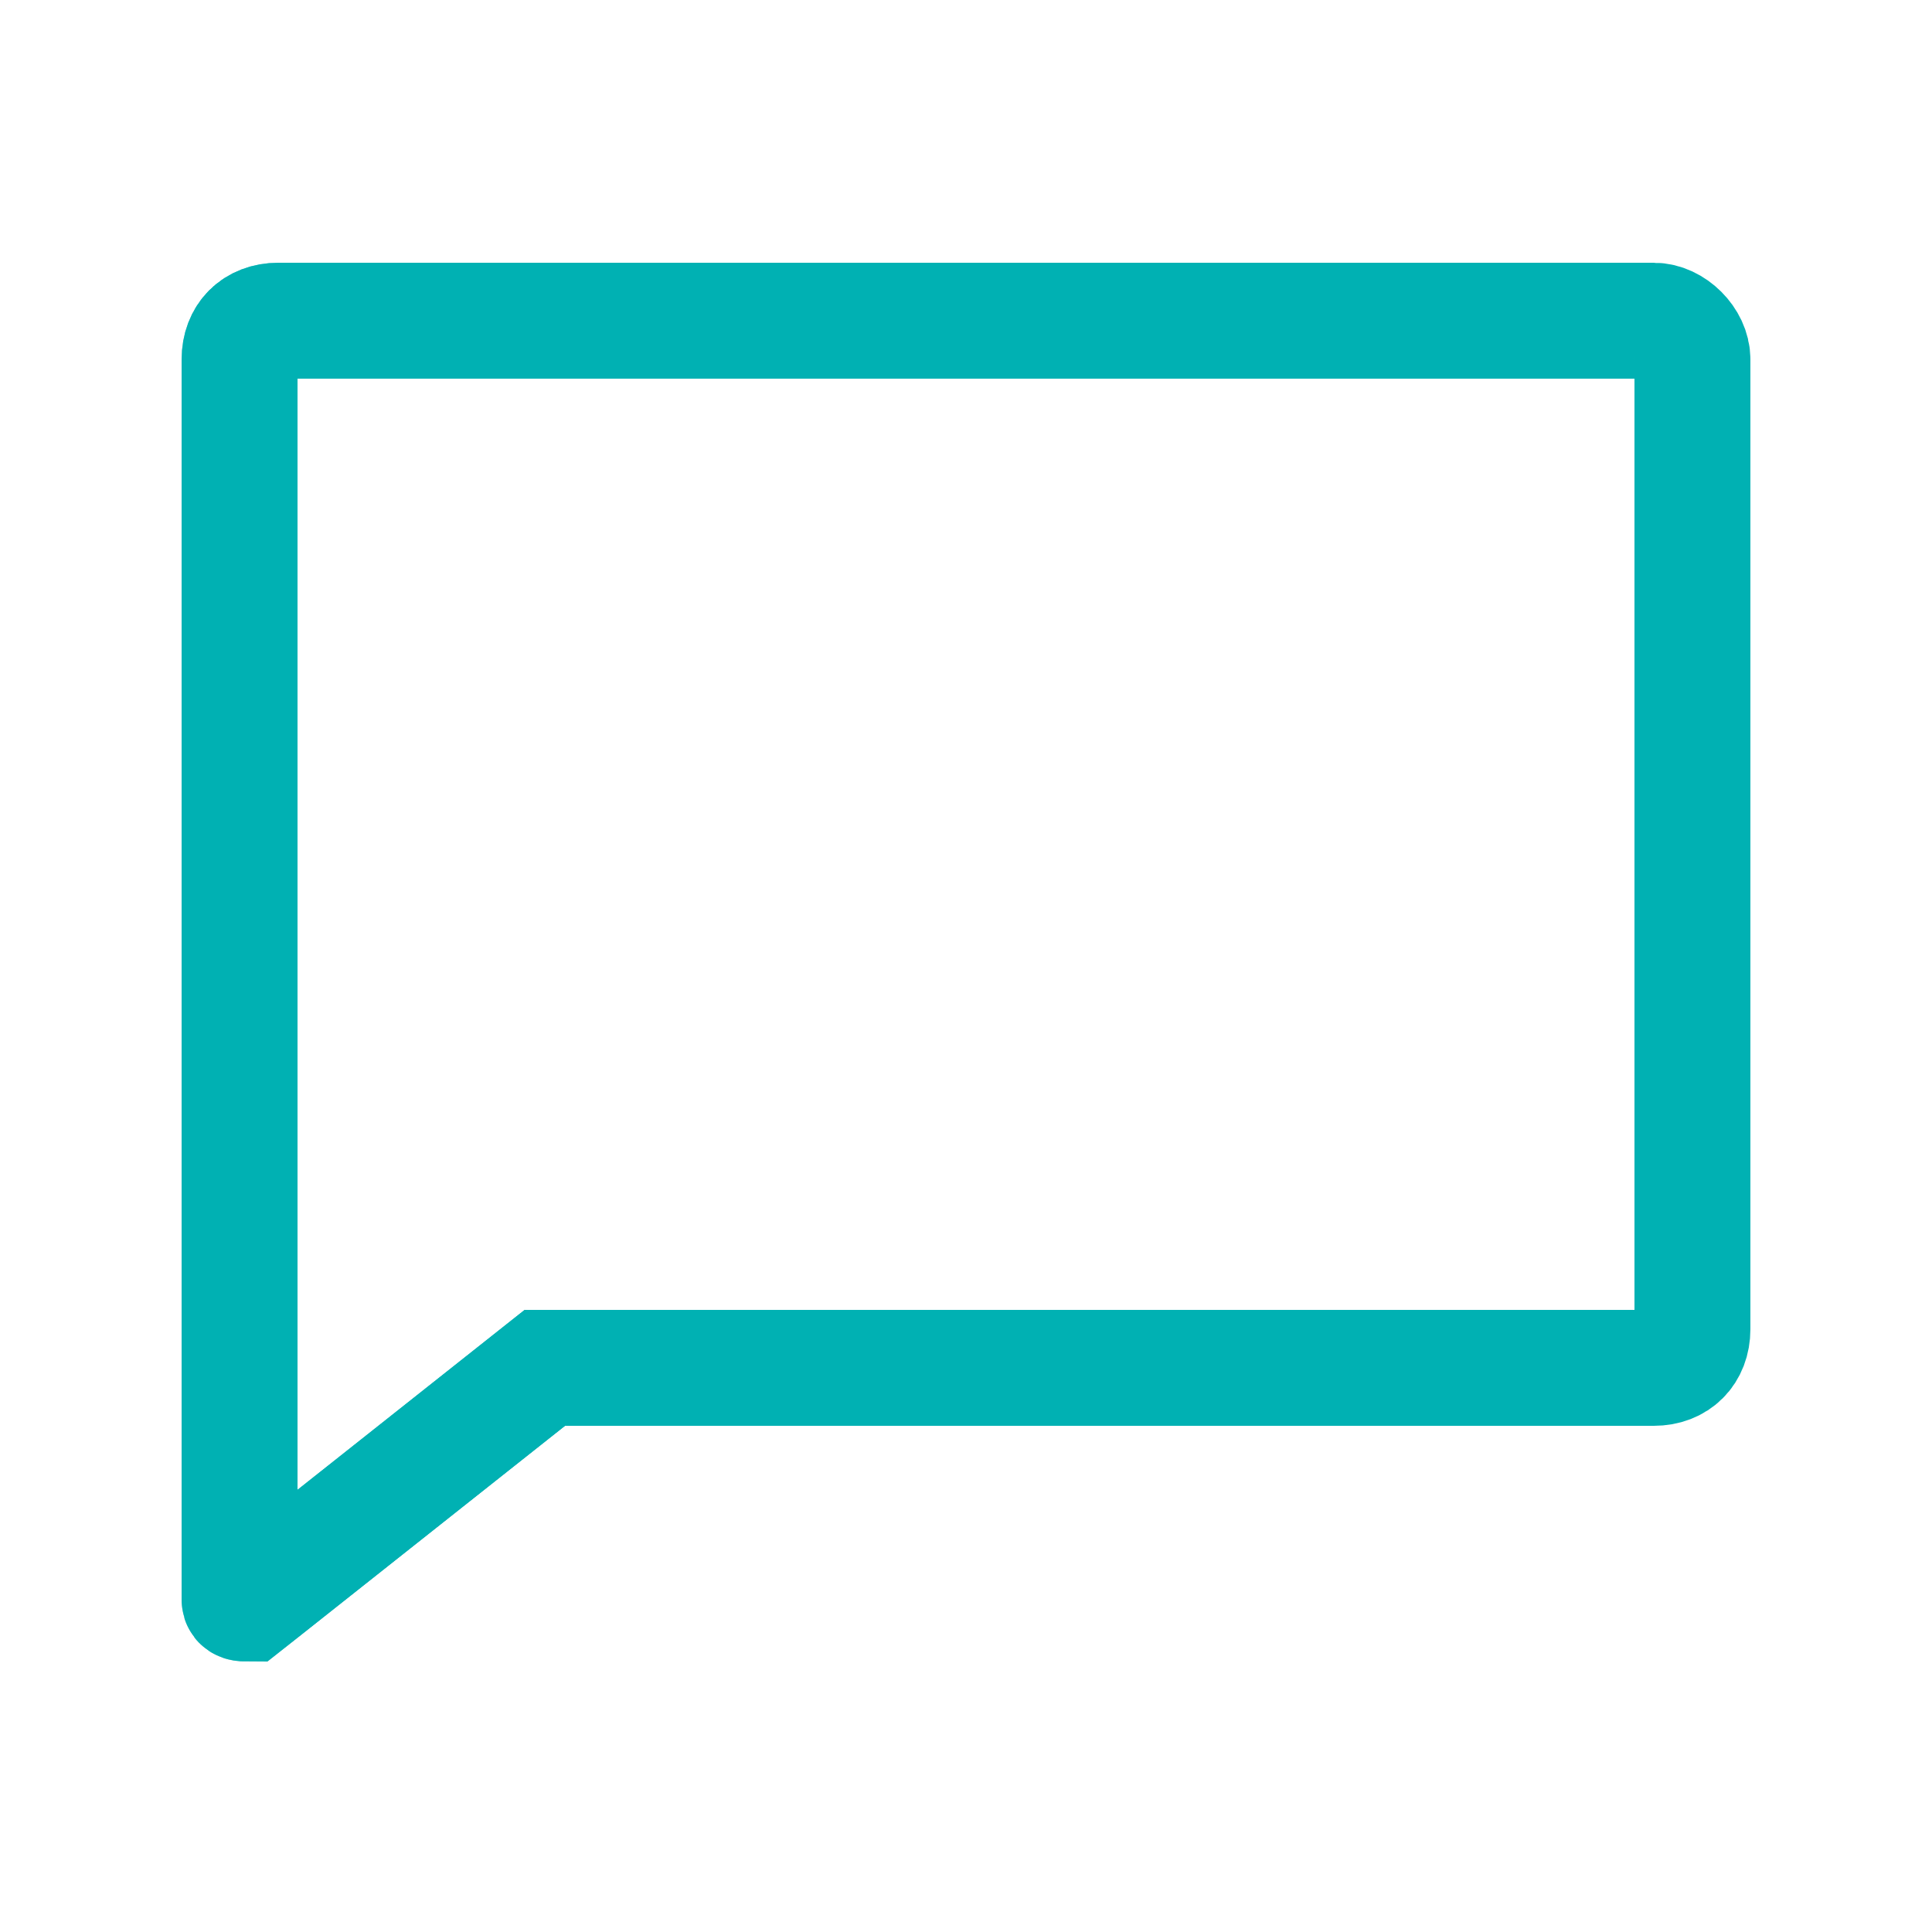 <?xml version="1.0" encoding="utf-8"?>
<!-- Generator: Adobe Illustrator 27.1.0, SVG Export Plug-In . SVG Version: 6.00 Build 0)  -->
<svg version="1.1" id="Layer_1" xmlns="http://www.w3.org/2000/svg" xmlns:xlink="http://www.w3.org/1999/xlink" x="0px" y="0px"
	 width="50px" height="50px" viewBox="0 0 50 50" style="enable-background:new 0 0 50 50;" xml:space="preserve">
<style type="text/css">
	.st0{fill:none;stroke:#00B1B3;stroke-width:3;}
	.st1{filter:url(#Adobe_OpacityMaskFilter);}
	.st2{mask:url(#mask0_2553_223_00000155113720755171936630000010717017678298550687_);}
</style>
<path class="st0" d="M42.8,8.3H7.2c-0.6,0-1,0.4-1,1v24v8.1c0,0.1,0.1,0.1,0.2,0.1l7.7-6.1h28.7c0.6,0,1-0.4,1-1V9.3
	C43.8,8.8,43.3,8.3,42.8,8.3z"/>
<defs>
	<filter id="Adobe_OpacityMaskFilter" filterUnits="userSpaceOnUse" x="4.8" y="6.8" width="40.5" height="36.2">
		<feColorMatrix  type="matrix" values="1 0 0 0 0  0 1 0 0 0  0 0 1 0 0  0 0 0 1 0"/>
	</filter>
</defs>
<mask maskUnits="userSpaceOnUse" x="4.8" y="6.8" width="40.5" height="36.2" id="mask0_2553_223_00000155113720755171936630000010717017678298550687_">
	<rect x="2.1" y="2.1" class="st1" width="22.9" height="45.8"/>
</mask>
<g class="st2">
	<path class="st0" d="M42.8,8.3H7.2c-0.6,0-1,0.4-1,1v24v8.1c0,0.1,0.1,0.1,0.2,0.1l7.7-6.1h28.7c0.6,0,1-0.4,1-1V9.3
		C43.8,8.8,43.3,8.3,42.8,8.3z"/>
</g>
</svg>
